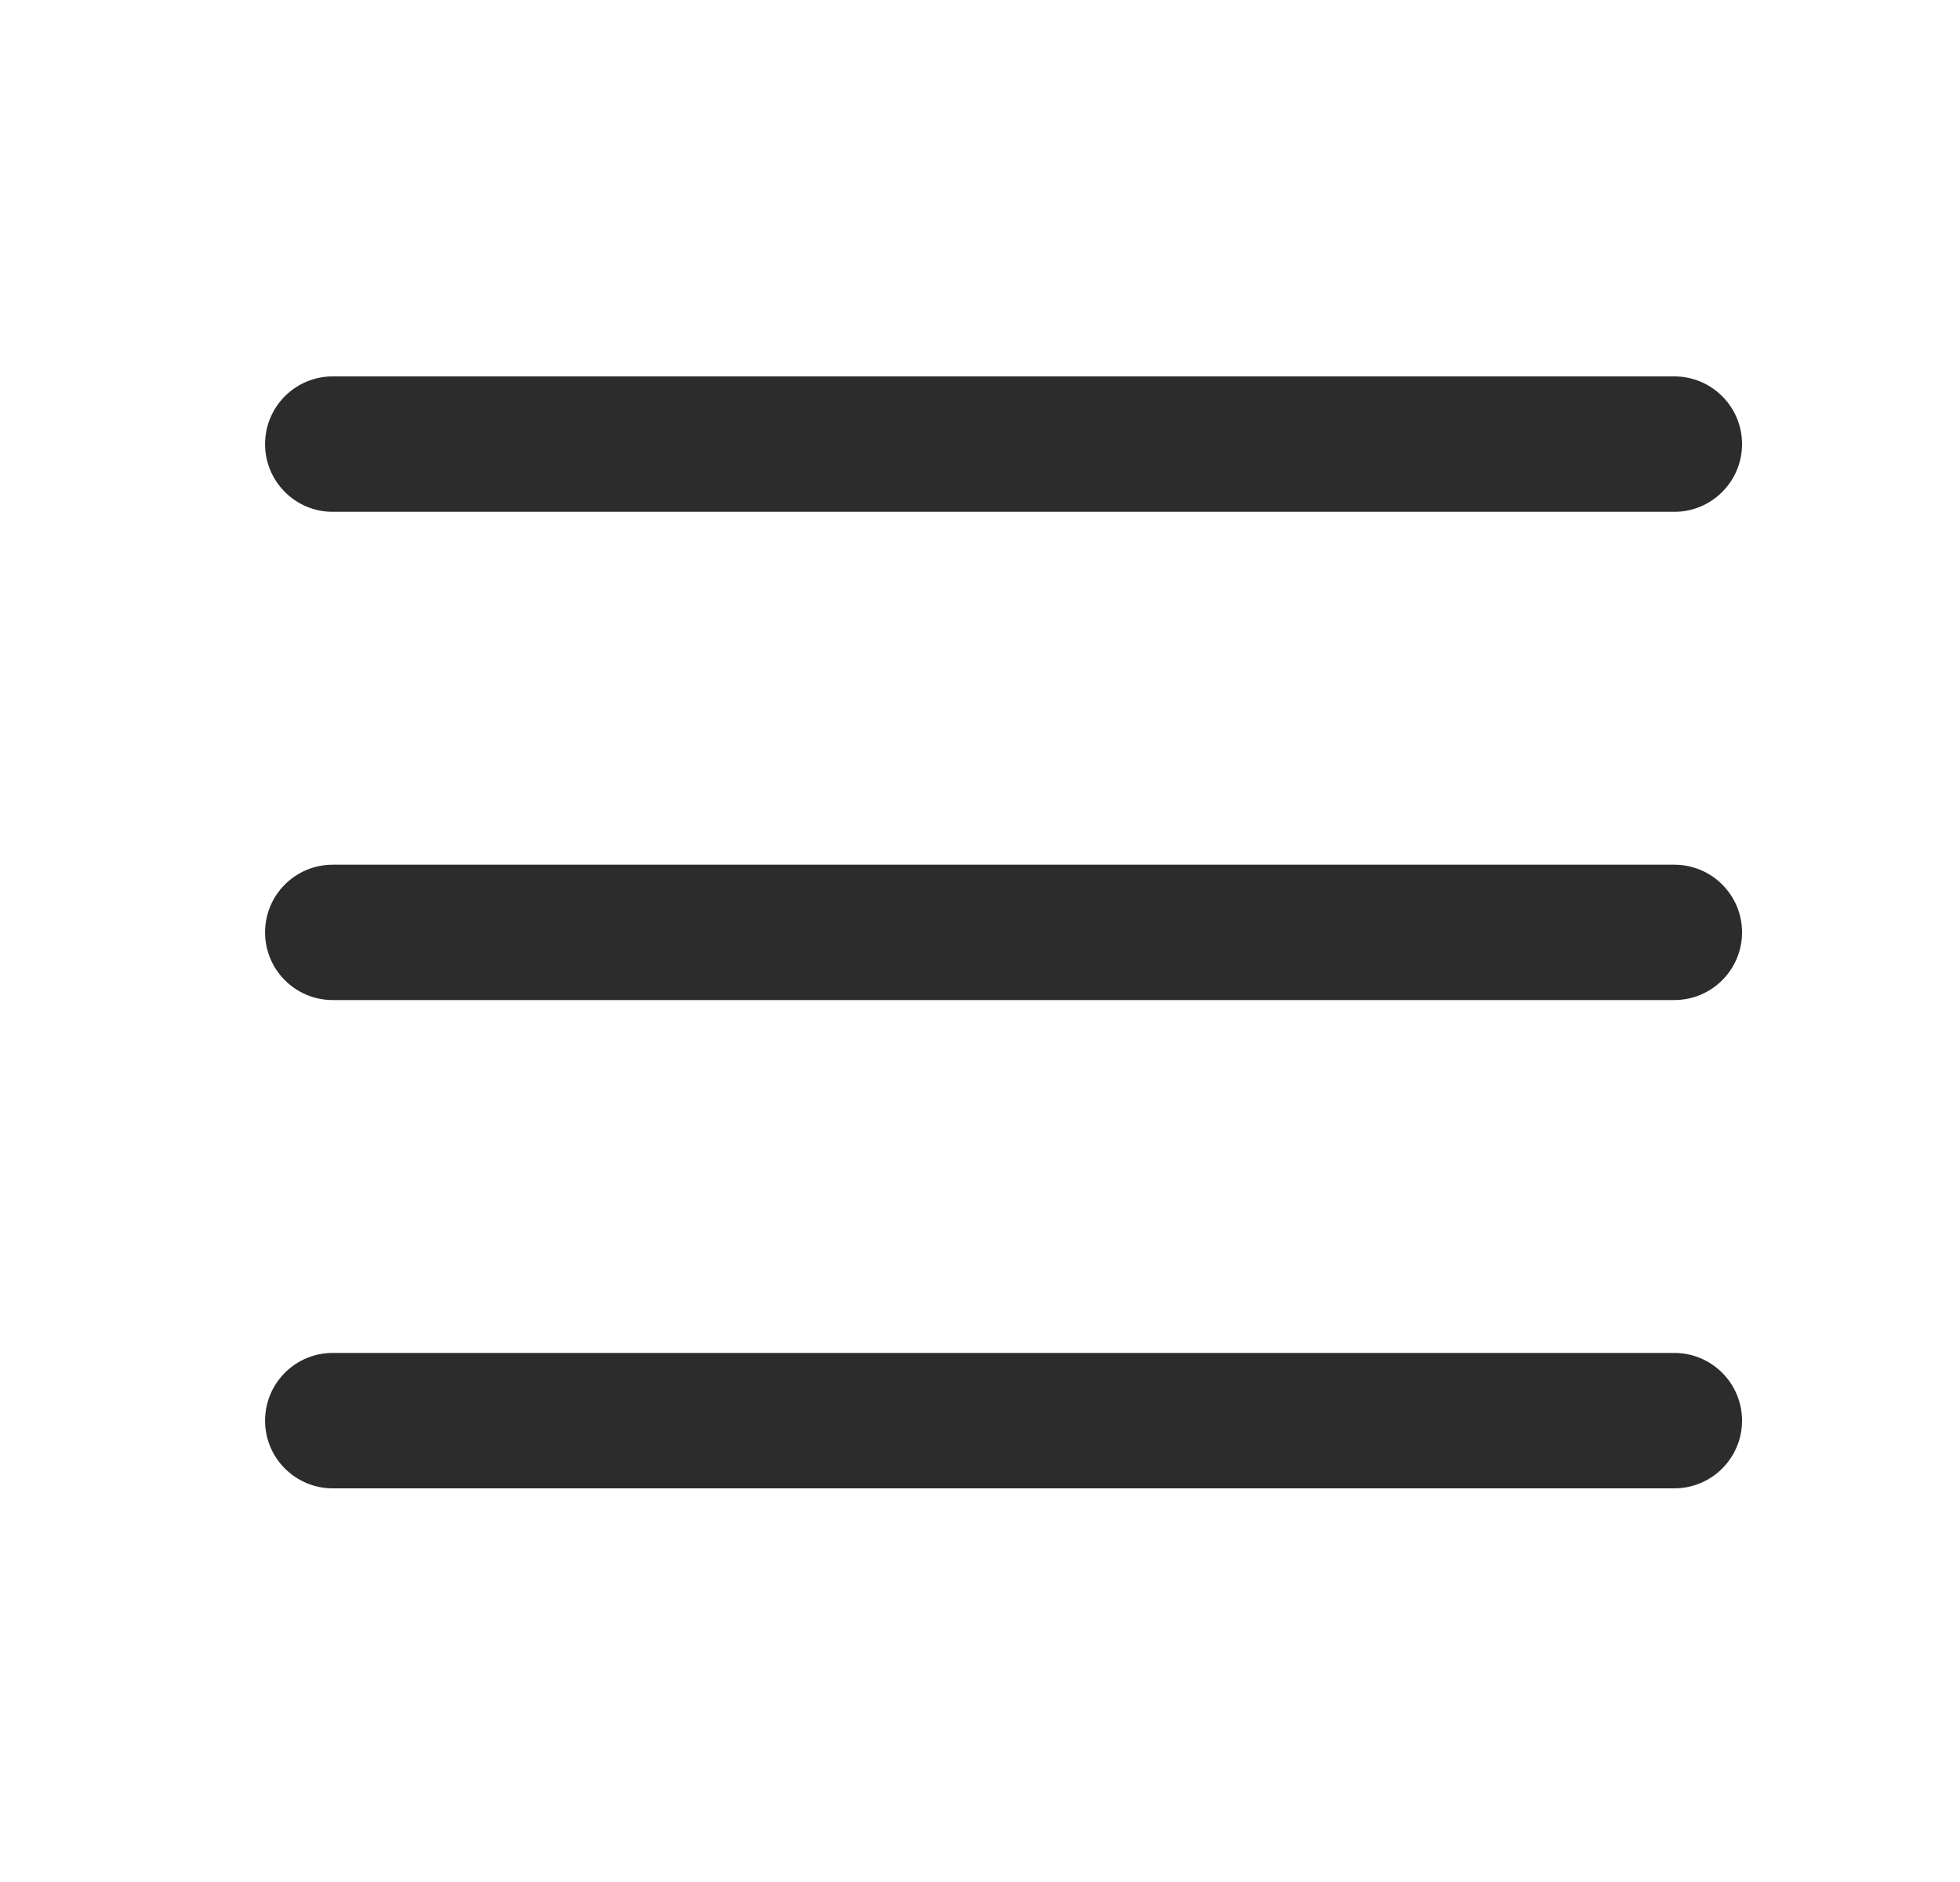 <svg width="25" height="24" viewBox="0 0 25 24" fill="none" xmlns="http://www.w3.org/2000/svg">
<path d="M3.381 5.663C3.381 5.187 3.767 4.8 4.244 4.8H21.356C21.833 4.8 22.22 5.187 22.22 5.663C22.22 6.14 21.833 6.527 21.356 6.527H4.244C3.767 6.527 3.381 6.14 3.381 5.663Z" fill="#2C2C2C"/>
<path d="M3.381 11.89C3.381 11.413 3.767 11.027 4.244 11.027H21.356C21.833 11.027 22.22 11.413 22.22 11.89C22.22 12.367 21.833 12.753 21.356 12.753H4.244C3.767 12.753 3.381 12.367 3.381 11.89Z" fill="#2C2C2C"/>
<path d="M3.381 18.117C3.381 17.64 3.767 17.253 4.244 17.253H21.356C21.833 17.253 22.22 17.64 22.22 18.117C22.22 18.593 21.833 18.98 21.356 18.98H4.244C3.767 18.98 3.381 18.593 3.381 18.117Z" fill="#2C2C2C"/>
</svg>
